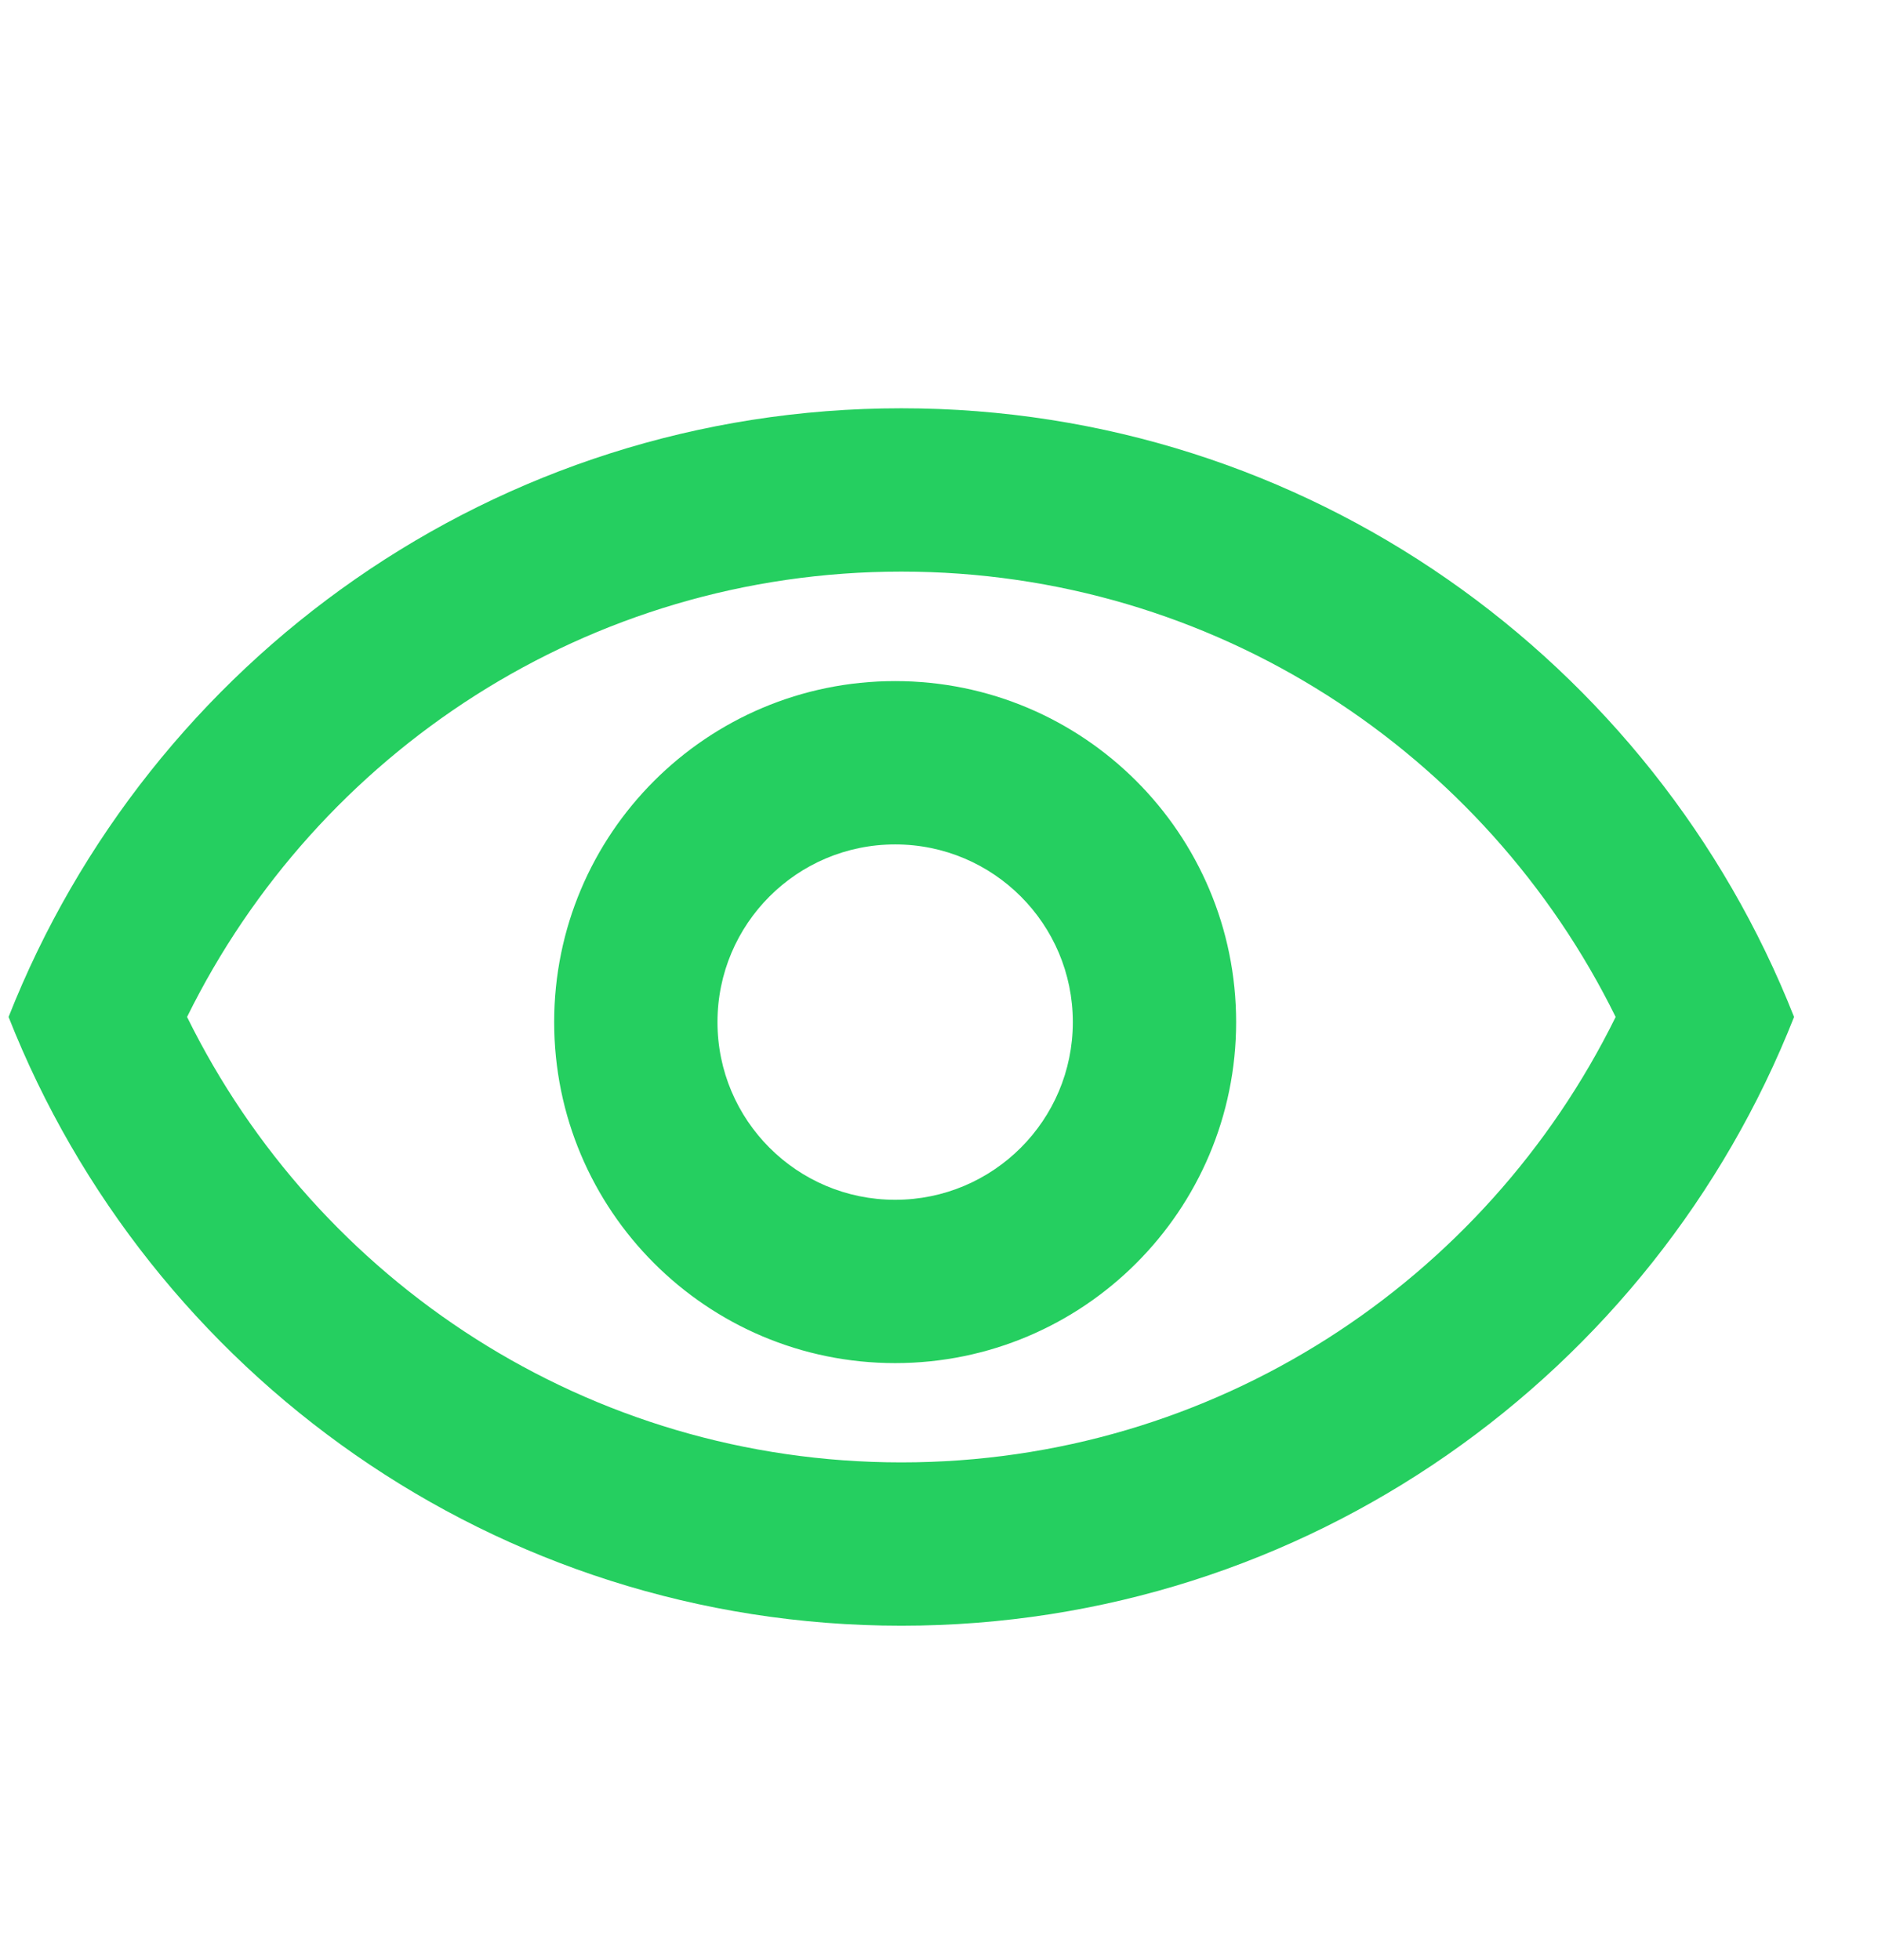 <svg width="23" height="24" viewBox="0 0 23 24" fill="none" xmlns="http://www.w3.org/2000/svg">
<path fill-rule="evenodd" clip-rule="evenodd" d="M11.039 17.909C7.204 17.909 3.884 15.689 2.291 12.454C3.884 9.22 7.204 7 11.039 7C14.873 7 18.194 9.22 19.787 12.454C18.194 15.689 14.873 17.909 11.039 17.909ZM11.039 5C16.008 5 20.252 8.091 21.972 12.454C20.252 16.818 16.008 19.909 11.039 19.909C6.069 19.909 1.825 16.818 0.105 12.454C1.825 8.091 6.069 5 11.039 5ZM13.139 12.517C13.139 13.719 12.165 14.693 10.963 14.693C9.761 14.693 8.787 13.719 8.787 12.517C8.787 11.315 9.761 10.341 10.963 10.341C12.165 10.341 13.139 11.315 13.139 12.517ZM15.139 12.517C15.139 14.823 13.269 16.693 10.963 16.693C8.657 16.693 6.787 14.823 6.787 12.517C6.787 10.21 8.657 8.341 10.963 8.341C13.269 8.341 15.139 10.21 15.139 12.517Z" fill="#25CF60"/>
</svg>
